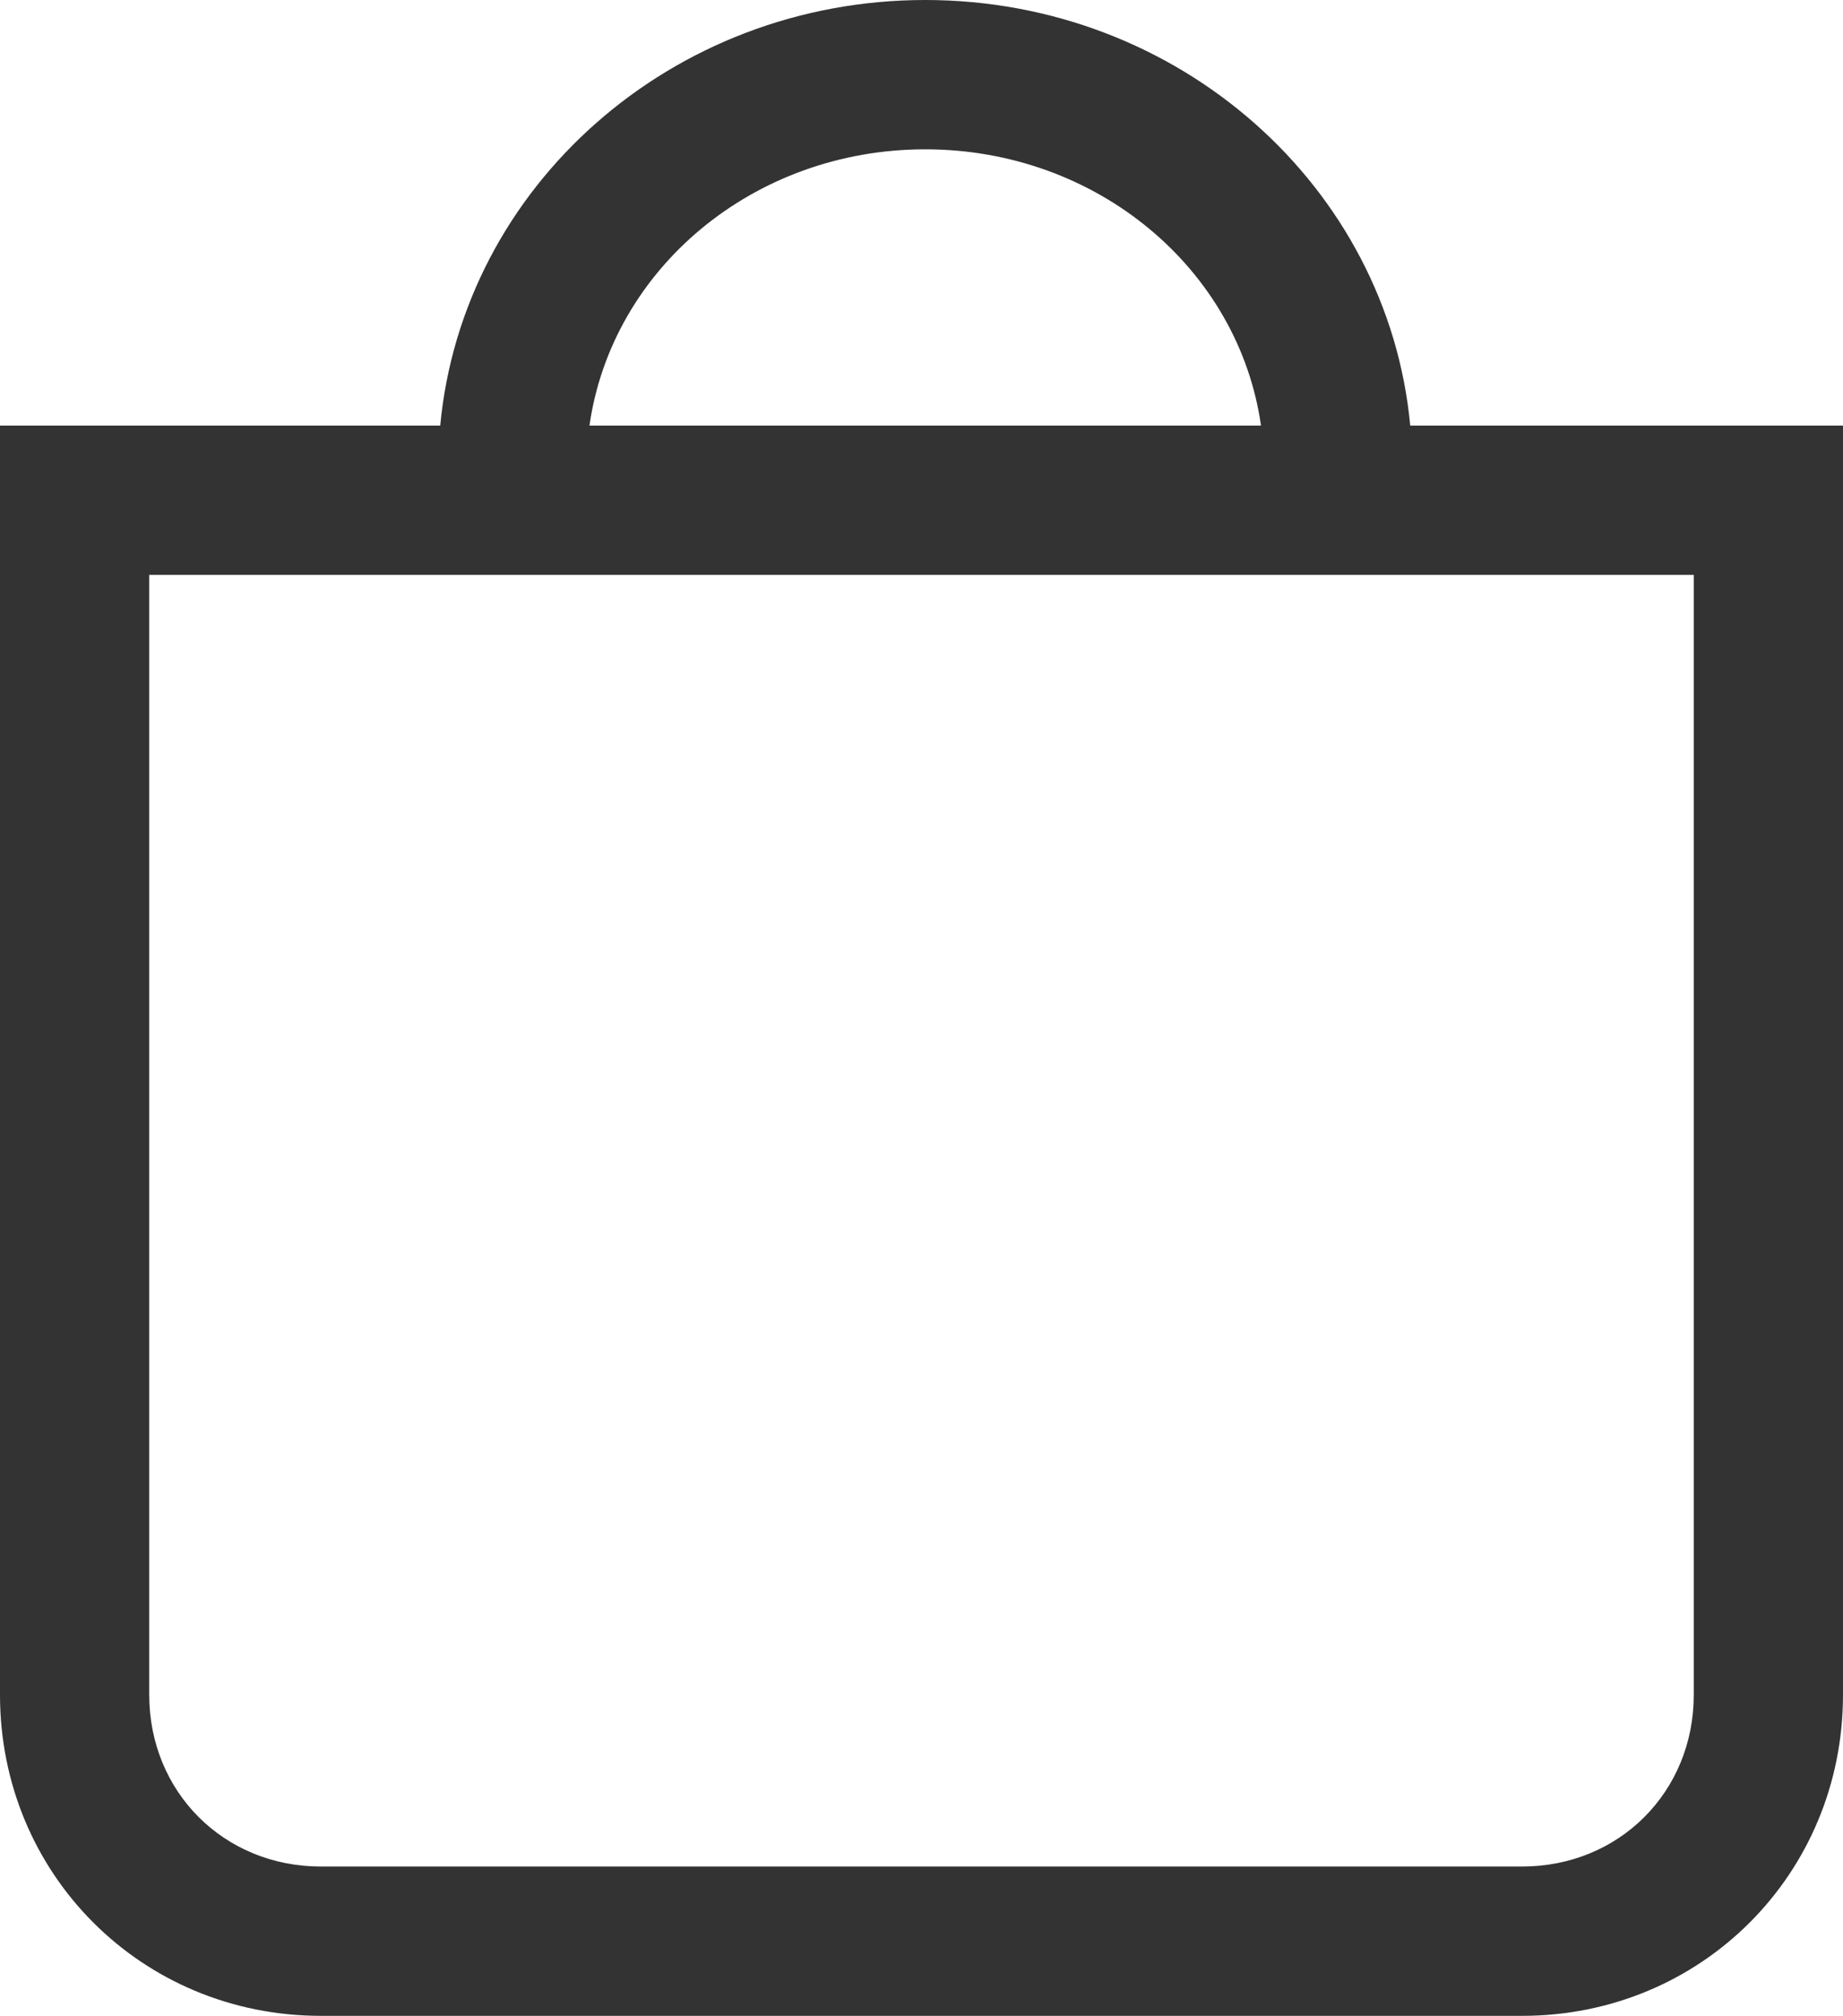 <?xml version="1.0" encoding="UTF-8"?> <!-- Generator: Adobe Illustrator 24.1.2, SVG Export Plug-In . SVG Version: 6.00 Build 0) --> <svg xmlns="http://www.w3.org/2000/svg" xmlns:xlink="http://www.w3.org/1999/xlink" id="Слой_1" x="0px" y="0px" viewBox="0 0 24.7 27" style="enable-background:new 0 0 24.7 27;" xml:space="preserve"> <style type="text/css"> .st0{fill:#333333;} </style> <path class="st0" d="M18.9,5.7C18.6,2.5,15.8,0,12.4,0C9,0,6.2,2.5,5.9,5.7H0v17C0,25.1,1.9,27,4.3,27h16.1c2.4,0,4.3-1.9,4.3-4.3 v-17H18.9z M12.4,2c2.3,0,4.2,1.6,4.5,3.7h-9C8.2,3.6,10.1,2,12.4,2z M22.7,22.7c0,1.3-1,2.3-2.3,2.3H4.3C3,25,2,24,2,22.7v-15h20.7 V22.7z"></path> </svg> 